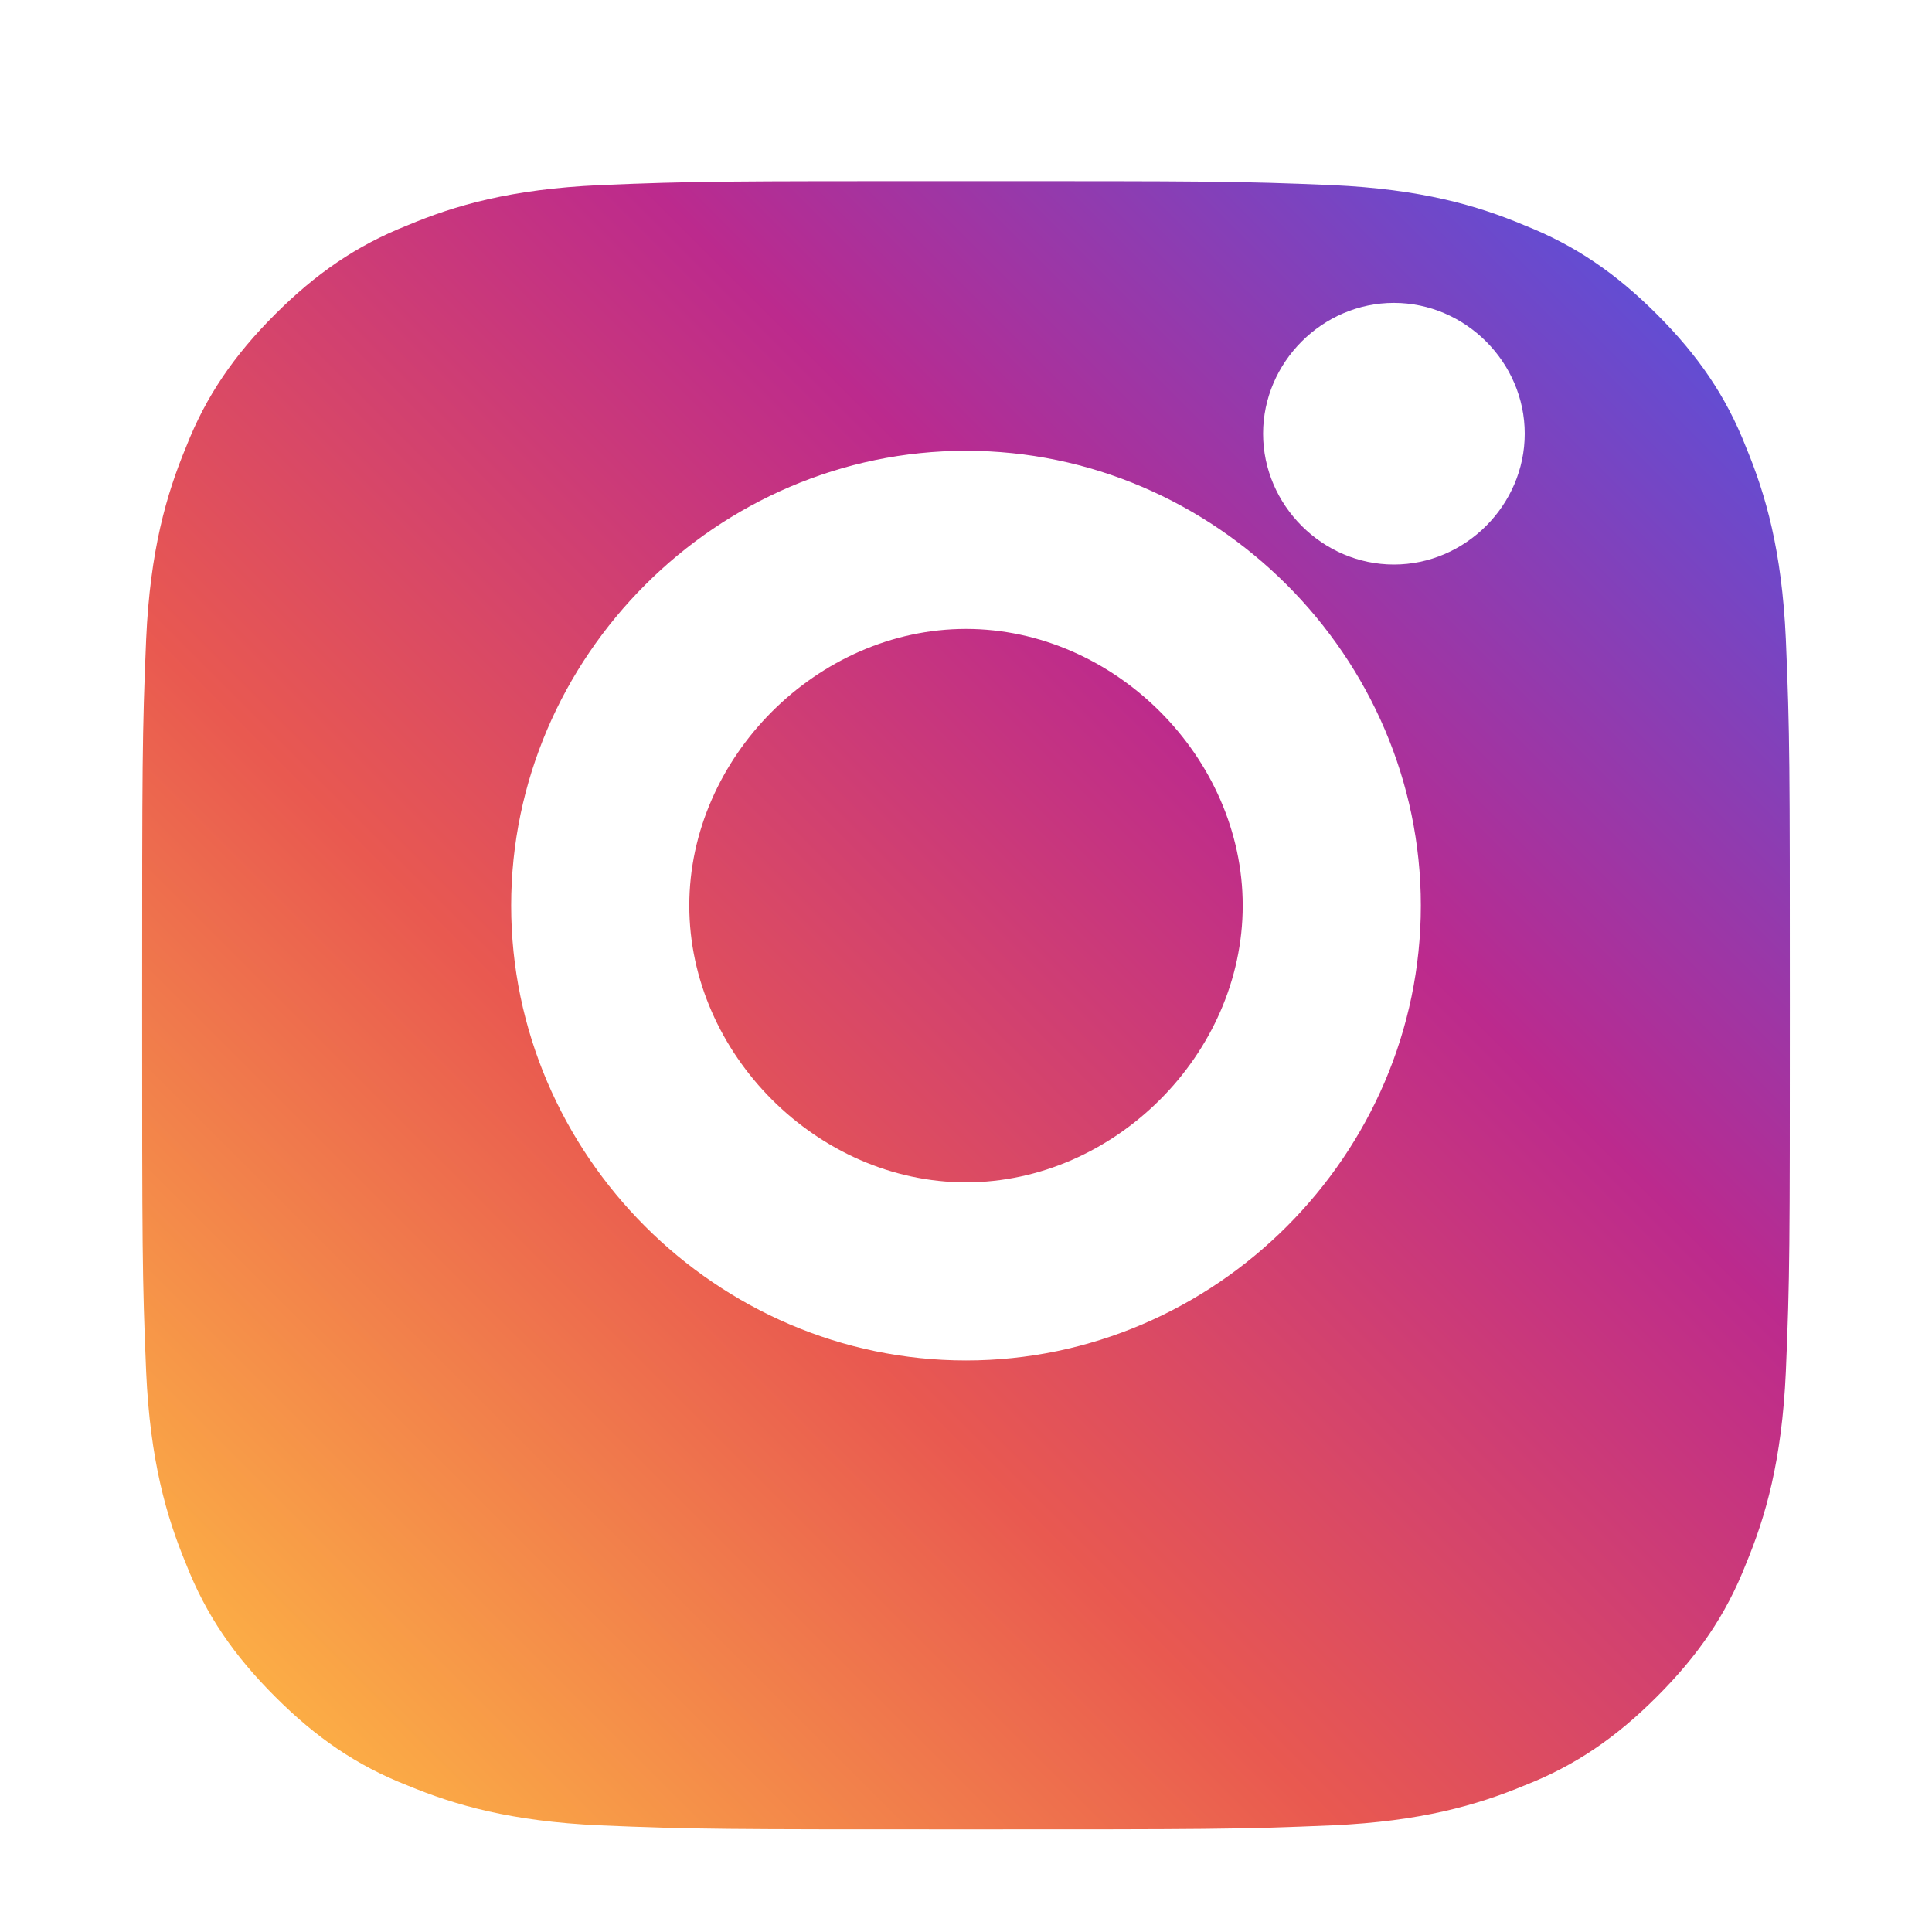 <svg width="40" height="40" viewBox="0 0 40 40" xmlns="http://www.w3.org/2000/svg">
  <path d="M20 3.75C24.991 3.75 25.625 3.75 27.587 3.833C29.422 3.917 30.578 4.25 31.568 4.667C32.62 5.083 33.464 5.667 34.307 6.51C35.151 7.354 35.734 8.198 36.146 9.25C36.557 10.24 36.891 11.396 36.974 13.231C37.057 15.193 37.057 15.826 37.057 20.818C37.057 25.809 37.057 26.443 36.974 28.404C36.891 30.24 36.557 31.396 36.146 32.385C35.734 33.438 35.151 34.281 34.307 35.125C33.464 35.969 32.62 36.552 31.568 36.964C30.578 37.375 29.422 37.708 27.587 37.792C25.625 37.875 24.991 37.875 20 37.875C15.008 37.875 14.375 37.875 12.414 37.792C10.578 37.708 9.422 37.375 8.432 36.964C7.38 36.552 6.536 35.969 5.693 35.125C4.849 34.281 4.266 33.438 3.854 32.385C3.443 31.396 3.109 30.24 3.026 28.404C2.943 26.443 2.943 25.809 2.943 20.818C2.943 15.826 2.943 15.193 3.026 13.231C3.109 11.396 3.443 10.24 3.854 9.25C4.266 8.198 4.849 7.354 5.693 6.51C6.536 5.667 7.38 5.083 8.432 4.667C9.422 4.25 10.578 3.917 12.414 3.833C14.375 3.75 15.008 3.75 20 3.75ZM20 9.333C14.844 9.333 10.583 13.594 10.583 18.75C10.583 23.906 14.844 28.167 20 28.167C25.156 28.167 29.417 23.906 29.417 18.75C29.417 13.594 25.156 9.333 20 9.333ZM20 24.479C16.927 24.479 14.271 21.823 14.271 18.75C14.271 15.677 16.927 13.021 20 13.021C23.073 13.021 25.729 15.677 25.729 18.75C25.729 21.823 23.073 24.479 20 24.479ZM31.568 8.979C31.568 7.5 30.338 6.271 28.859 6.271C27.38 6.271 26.151 7.5 26.151 8.979C26.151 10.458 27.38 11.688 28.859 11.688C30.338 11.688 31.568 10.458 31.568 8.979Z" fill="url(#instagram-gradient)"/>
  <defs>
    <linearGradient id="instagram-gradient" x1="5" y1="35" x2="35" y2="5" gradientUnits="userSpaceOnUse">
      <stop offset="0" stop-color="#FCAF45"/>
      <stop offset="0.33" stop-color="#E95950"/>
      <stop offset="0.66" stop-color="#BC2A8D"/>
      <stop offset="1" stop-color="#5851DB"/>
    </linearGradient>
  </defs>
</svg>
